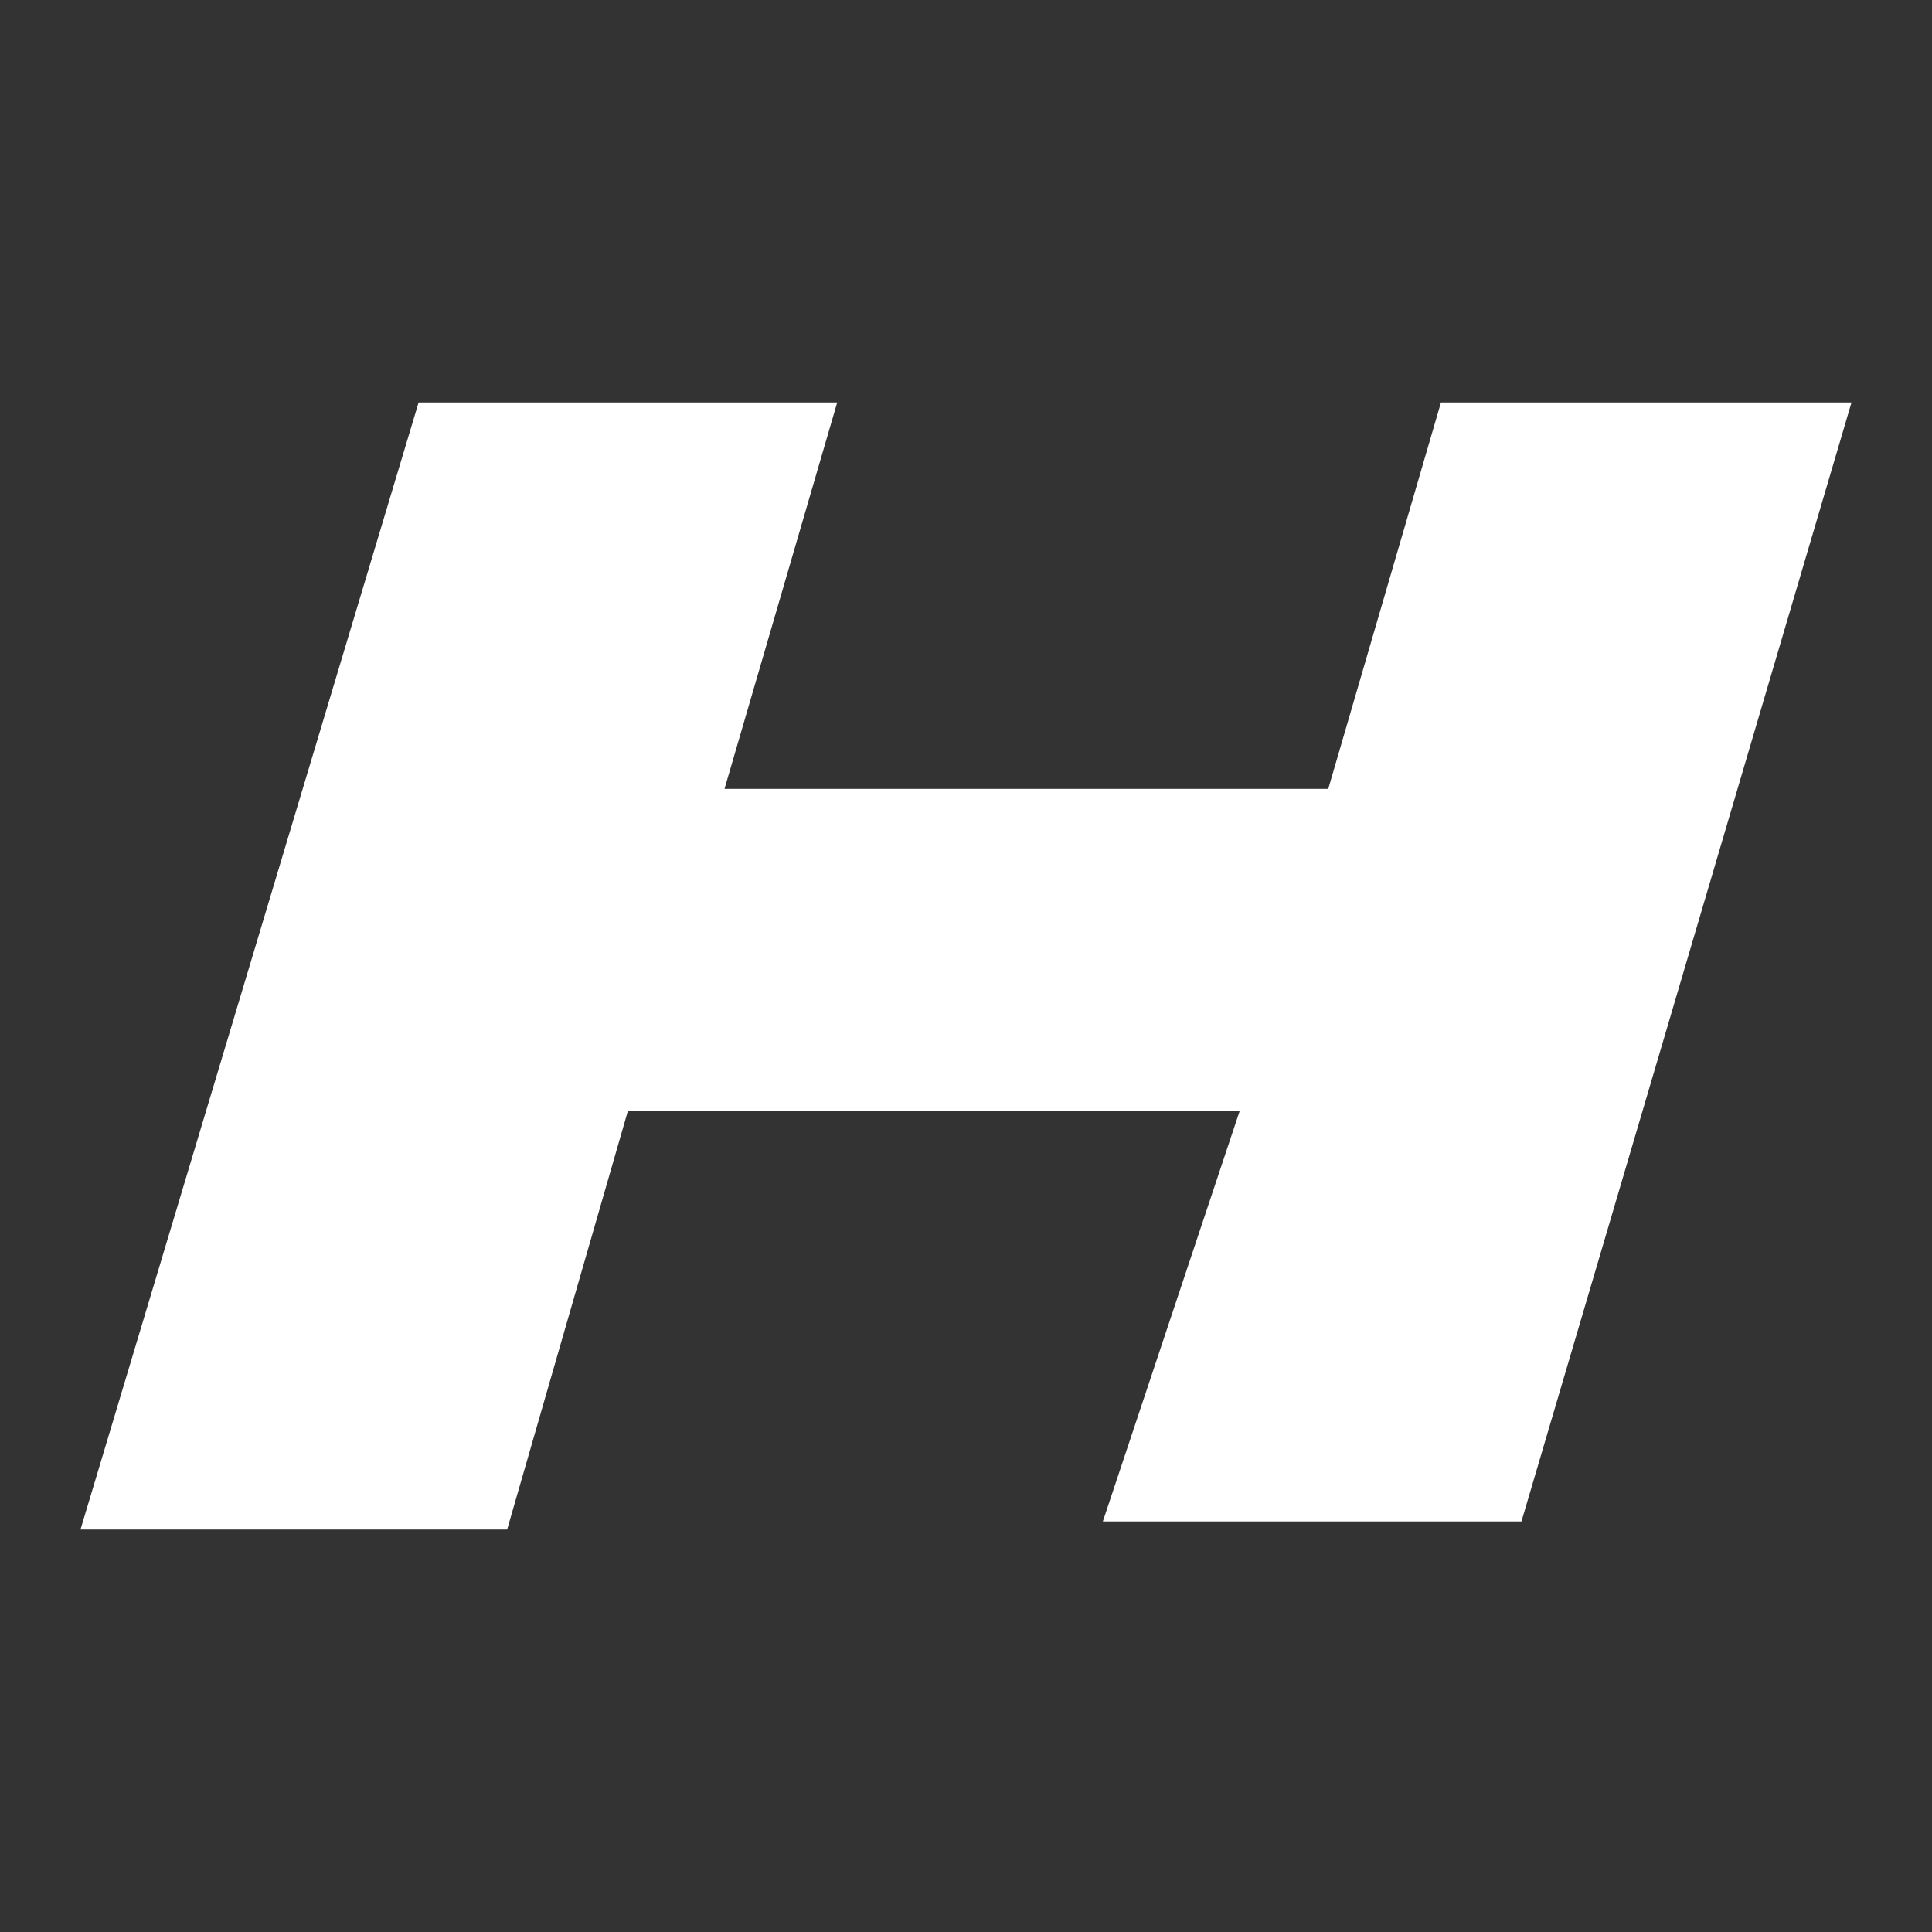 <svg width="24" height="24" viewBox="0 0 24 24" fill="none" xmlns="http://www.w3.org/2000/svg">
<rect x="0" y="0" width="24" height="24" fill="#333333" stroke="none"/>
<path d="M1 19L5.2 5H10.4L9 9.8H16.5L17.9 5H23L18.9 18.9H13.7L15.4 13.8H7.8L6.3 19H1Z" fill="white"/>
</svg>
